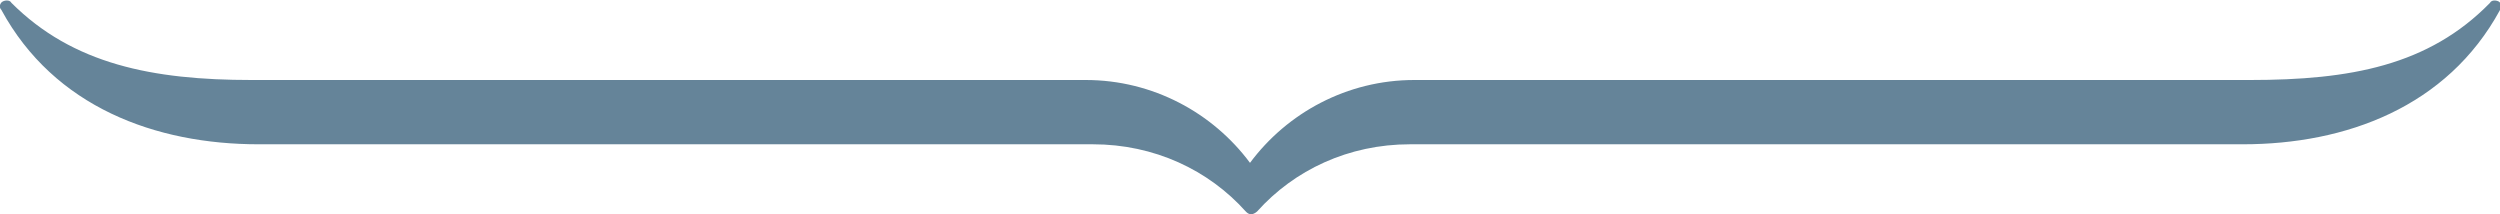 <?xml version="1.0" encoding="utf-8"?>
<!-- Generator: Adobe Illustrator 25.3.1, SVG Export Plug-In . SVG Version: 6.00 Build 0)  -->
<svg version="1.1" id="Layer_1" xmlns="http://www.w3.org/2000/svg" xmlns:xlink="http://www.w3.org/1999/xlink" x="0px" y="0px"
	 viewBox="0 0 175 15" style="enable-background:new 0 0 175 15;" xml:space="preserve">
<style type="text/css">
	.st0{fill-rule:evenodd;clip-rule:evenodd;fill:#658499;}
</style>
<g id="Extra-Large_x2A_">
	<path id="ChiBar_Icon_Countdown" class="st0" d="M0.1,0.7c3.7,6.8,10.8,9.4,18,9.4h58.4c4.3,0,8.1,1.8,10.7,4.7
		c0.1,0.1,0.2,0.2,0.4,0.2c0.1,0,0.3-0.1,0.4-0.2c2.6-2.9,6.4-4.7,10.7-4.7H157c7.2,0,14.3-2.6,18-9.4c0.1-0.2,0.1-0.5-0.1-0.6
		c-0.2-0.1-0.5-0.1-0.6,0.1c-4.3,4.4-9.8,5.4-16.8,5.4H99c-4.7,0-8.9,2.3-11.5,5.8C84.9,7.9,80.7,5.6,76,5.6H17.6
		c-6.9,0-12.5-1.1-16.8-5.4C0.7,0,0.4,0,0.2,0.1C0,0.2-0.1,0.5,0.1,0.7"/>
</g>
</svg>
